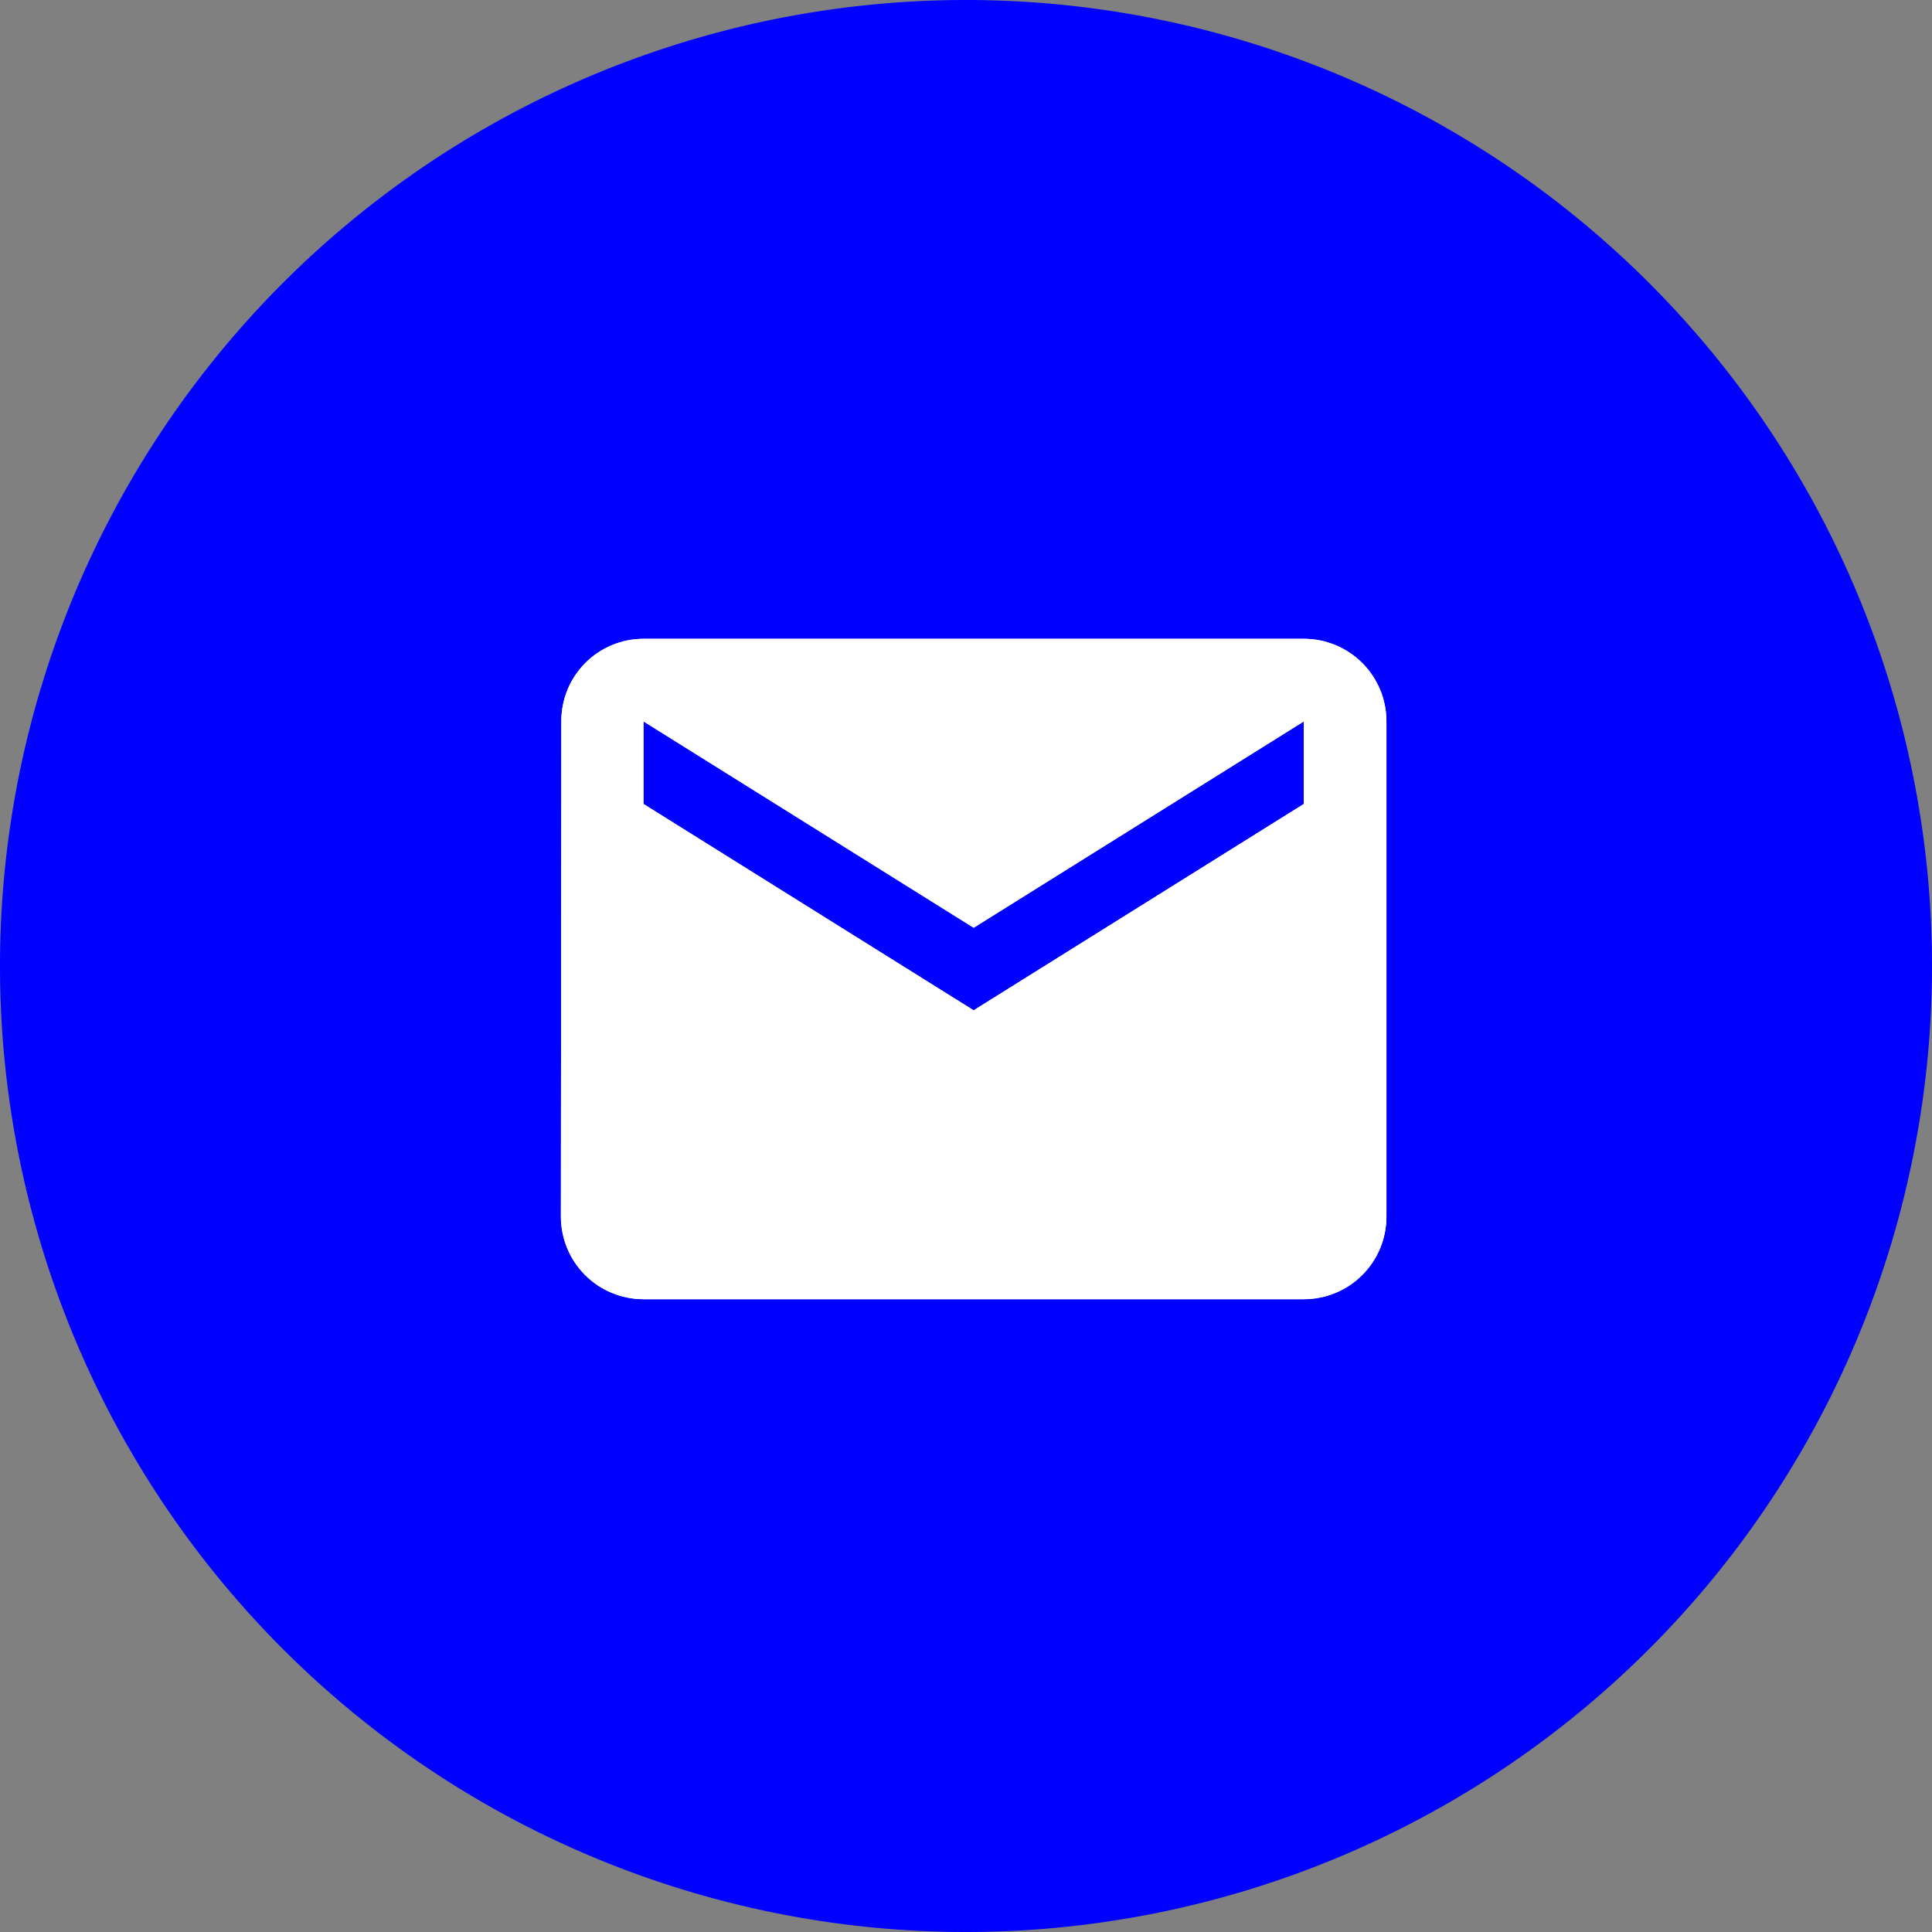 <svg xmlns="http://www.w3.org/2000/svg" xmlns:xlink="http://www.w3.org/1999/xlink" width="124" height="124" viewBox="0 0 124 124">
  <rect x="0" y="0" width="124" height="124" fill="#808080" stroke="none"/>
  <defs>
    <clipPath id="clip-path">
      <path id="Tracé_536" data-name="Tracé 536" d="M1086.682-466H1044.3a5.275,5.275,0,0,0-5.272,5.3L1039-428.914a5.3,5.3,0,0,0,5.3,5.3h42.385a5.3,5.3,0,0,0,5.3-5.3V-460.7A5.3,5.3,0,0,0,1086.682-466Zm0,10.6-21.192,13.245L1044.3-455.4v-5.3l21.192,13.245,21.192-13.245Z" fill="#fff"/>
    </clipPath>
    <clipPath id="clip-path-2">
      <rect id="Rectangle_73" data-name="Rectangle 73" width="120" height="120" transform="translate(1005 -505)" fill="#fff"/>
    </clipPath>
    <clipPath id="clip-path-3">
      <path id="Tracé_535" data-name="Tracé 535" d="M1039-423h53v-43h-53Z" fill="#fff"/>
    </clipPath>
  </defs>
  <g id="Groupe_440" data-name="Groupe 440" transform="translate(360 2294)">
    <g id="Groupe_433" data-name="Groupe 433" transform="translate(-358 -2292)">
      <path id="Tracé_41" data-name="Tracé 41" d="M60,120A60,60,0,1,0,0,60,60,60,0,0,0,60,120Z" fill="blue" stroke="blue" stroke-width="4"/>
    </g>
    <g id="Groupe_437" data-name="Groupe 437" transform="translate(-1363 -1787)" clip-path="url(#clip-path)">
      <g id="Groupe_436" data-name="Groupe 436" style="isolation: isolate">
        <g id="Groupe_435" data-name="Groupe 435" clip-path="url(#clip-path-2)">
          <g id="Groupe_434" data-name="Groupe 434" clip-path="url(#clip-path-3)">
            <path id="Tracé_533" data-name="Tracé 533" d="M1034-471h62.981v52.384H1034Z" fill="#fff"/>
            <path id="Tracé_534" data-name="Tracé 534" d="M1000-510h130v130H1000Z" fill="#fff"/>
          </g>
        </g>
      </g>
    </g>
  </g>
</svg>
